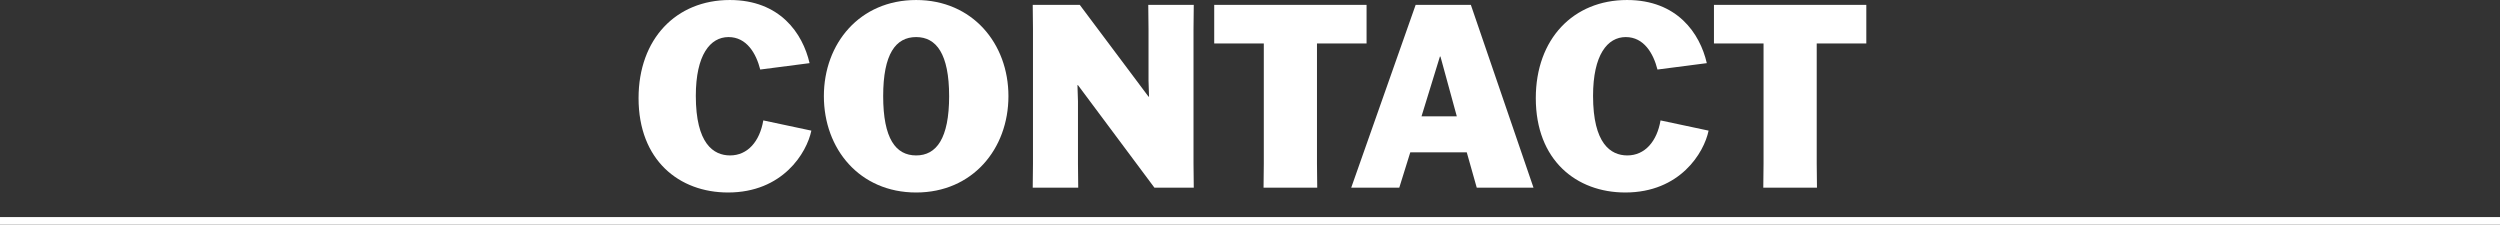 <?xml version="1.0" encoding="UTF-8"?>
<svg xmlns="http://www.w3.org/2000/svg" width="978" height="87.904" viewBox="0 0 978 87.904">
  <rect x="0" y="0" width="978" height="87.904" fill="#333333" stroke="none"/>
  <g id="グループ_6" data-name="グループ 6" transform="translate(-566.361 534.904)">
    <g id="CONTACT" style="isolation: isolate">
      <g id="グループ_14" data-name="グループ 14" style="isolation: isolate">
        <path id="パス_21" data-name="パス 21" d="M883.765-483.8c-1.8,8.7-11.2,24.2-32.6,24.2-19.1,0-35-12.6-35-36.9,0-23.2,14.7-38.4,35.7-38.4,19.6,0,28.5,13,31.2,24.7l-19.3,2.5c-1.6-6.3-5.3-12.7-12.4-12.7-7.2,0-12.8,7-12.8,23,0,18.7,6.9,23.3,13.4,23.3,6.9,0,11.6-5.5,13-13.7Z" fill="#fff"></path>
        <path id="パス_22" data-name="パス 22" d="M888.661-497.3c0-20.6,14-37.6,36.1-37.6,22,0,36.1,17,36.1,37.6,0,20.7-14.1,37.7-36.1,37.7C902.662-459.6,888.661-476.6,888.661-497.3Zm49,0c0-16.5-5-23.1-12.9-23.1-8,0-12.9,6.6-12.9,23.1,0,16.6,4.9,23.2,12.9,23.2C932.664-474.1,937.664-480.7,937.664-497.3Z" fill="#fff"></path>
        <path id="パス_23" data-name="パス 23" d="M1015.563-533h17.8l-.1,9.4v52.7l.1,9.4h-15.4l-29.9-40.1h-.2l.2,6.3v24.4l.1,9.4h-17.8l.1-9.4v-52.7l-.1-9.4h18.4l26.9,35.9h.2l-.2-6.3v-20.2Z" fill="#fff"></path>
        <path id="パス_24" data-name="パス 24" d="M1081.562-517.9v47l.1,9.4h-21l.1-9.4v-47h-19.4V-533h59.6v15.1Z" fill="#fff"></path>
        <path id="パス_25" data-name="パス 25" d="M1113.761-461.5h-18.8l25.2-71.5h21.6l24.5,71.5h-22.2l-3.9-13.8h-22.1Zm8.7-27.9h13.8l-6.4-23.4h-.2Z" fill="#fff"></path>
        <path id="パス_26" data-name="パス 26" d="M1234.764-483.8c-1.8,8.7-11.2,24.2-32.6,24.2-19.1,0-35-12.6-35-36.9,0-23.2,14.7-38.4,35.7-38.4,19.6,0,28.5,13,31.2,24.7l-19.3,2.5c-1.6-6.3-5.3-12.7-12.4-12.7-7.2,0-12.8,7-12.8,23,0,18.7,6.9,23.3,13.4,23.3,6.9,0,11.6-5.5,13-13.7Z" fill="#fff"></path>
        <path id="パス_27" data-name="パス 27" d="M1277.062-517.9v47l.1,9.4h-21l.1-9.4v-47h-19.4V-533h59.6v15.1Z" fill="#fff"></path>
      </g>
    </g>
    <path id="線_2" data-name="線 2" d="M978,1.5H0v-3H978Z" transform="translate(566.361 -448.5)" fill="#fff"></path>
  </g>
</svg>
